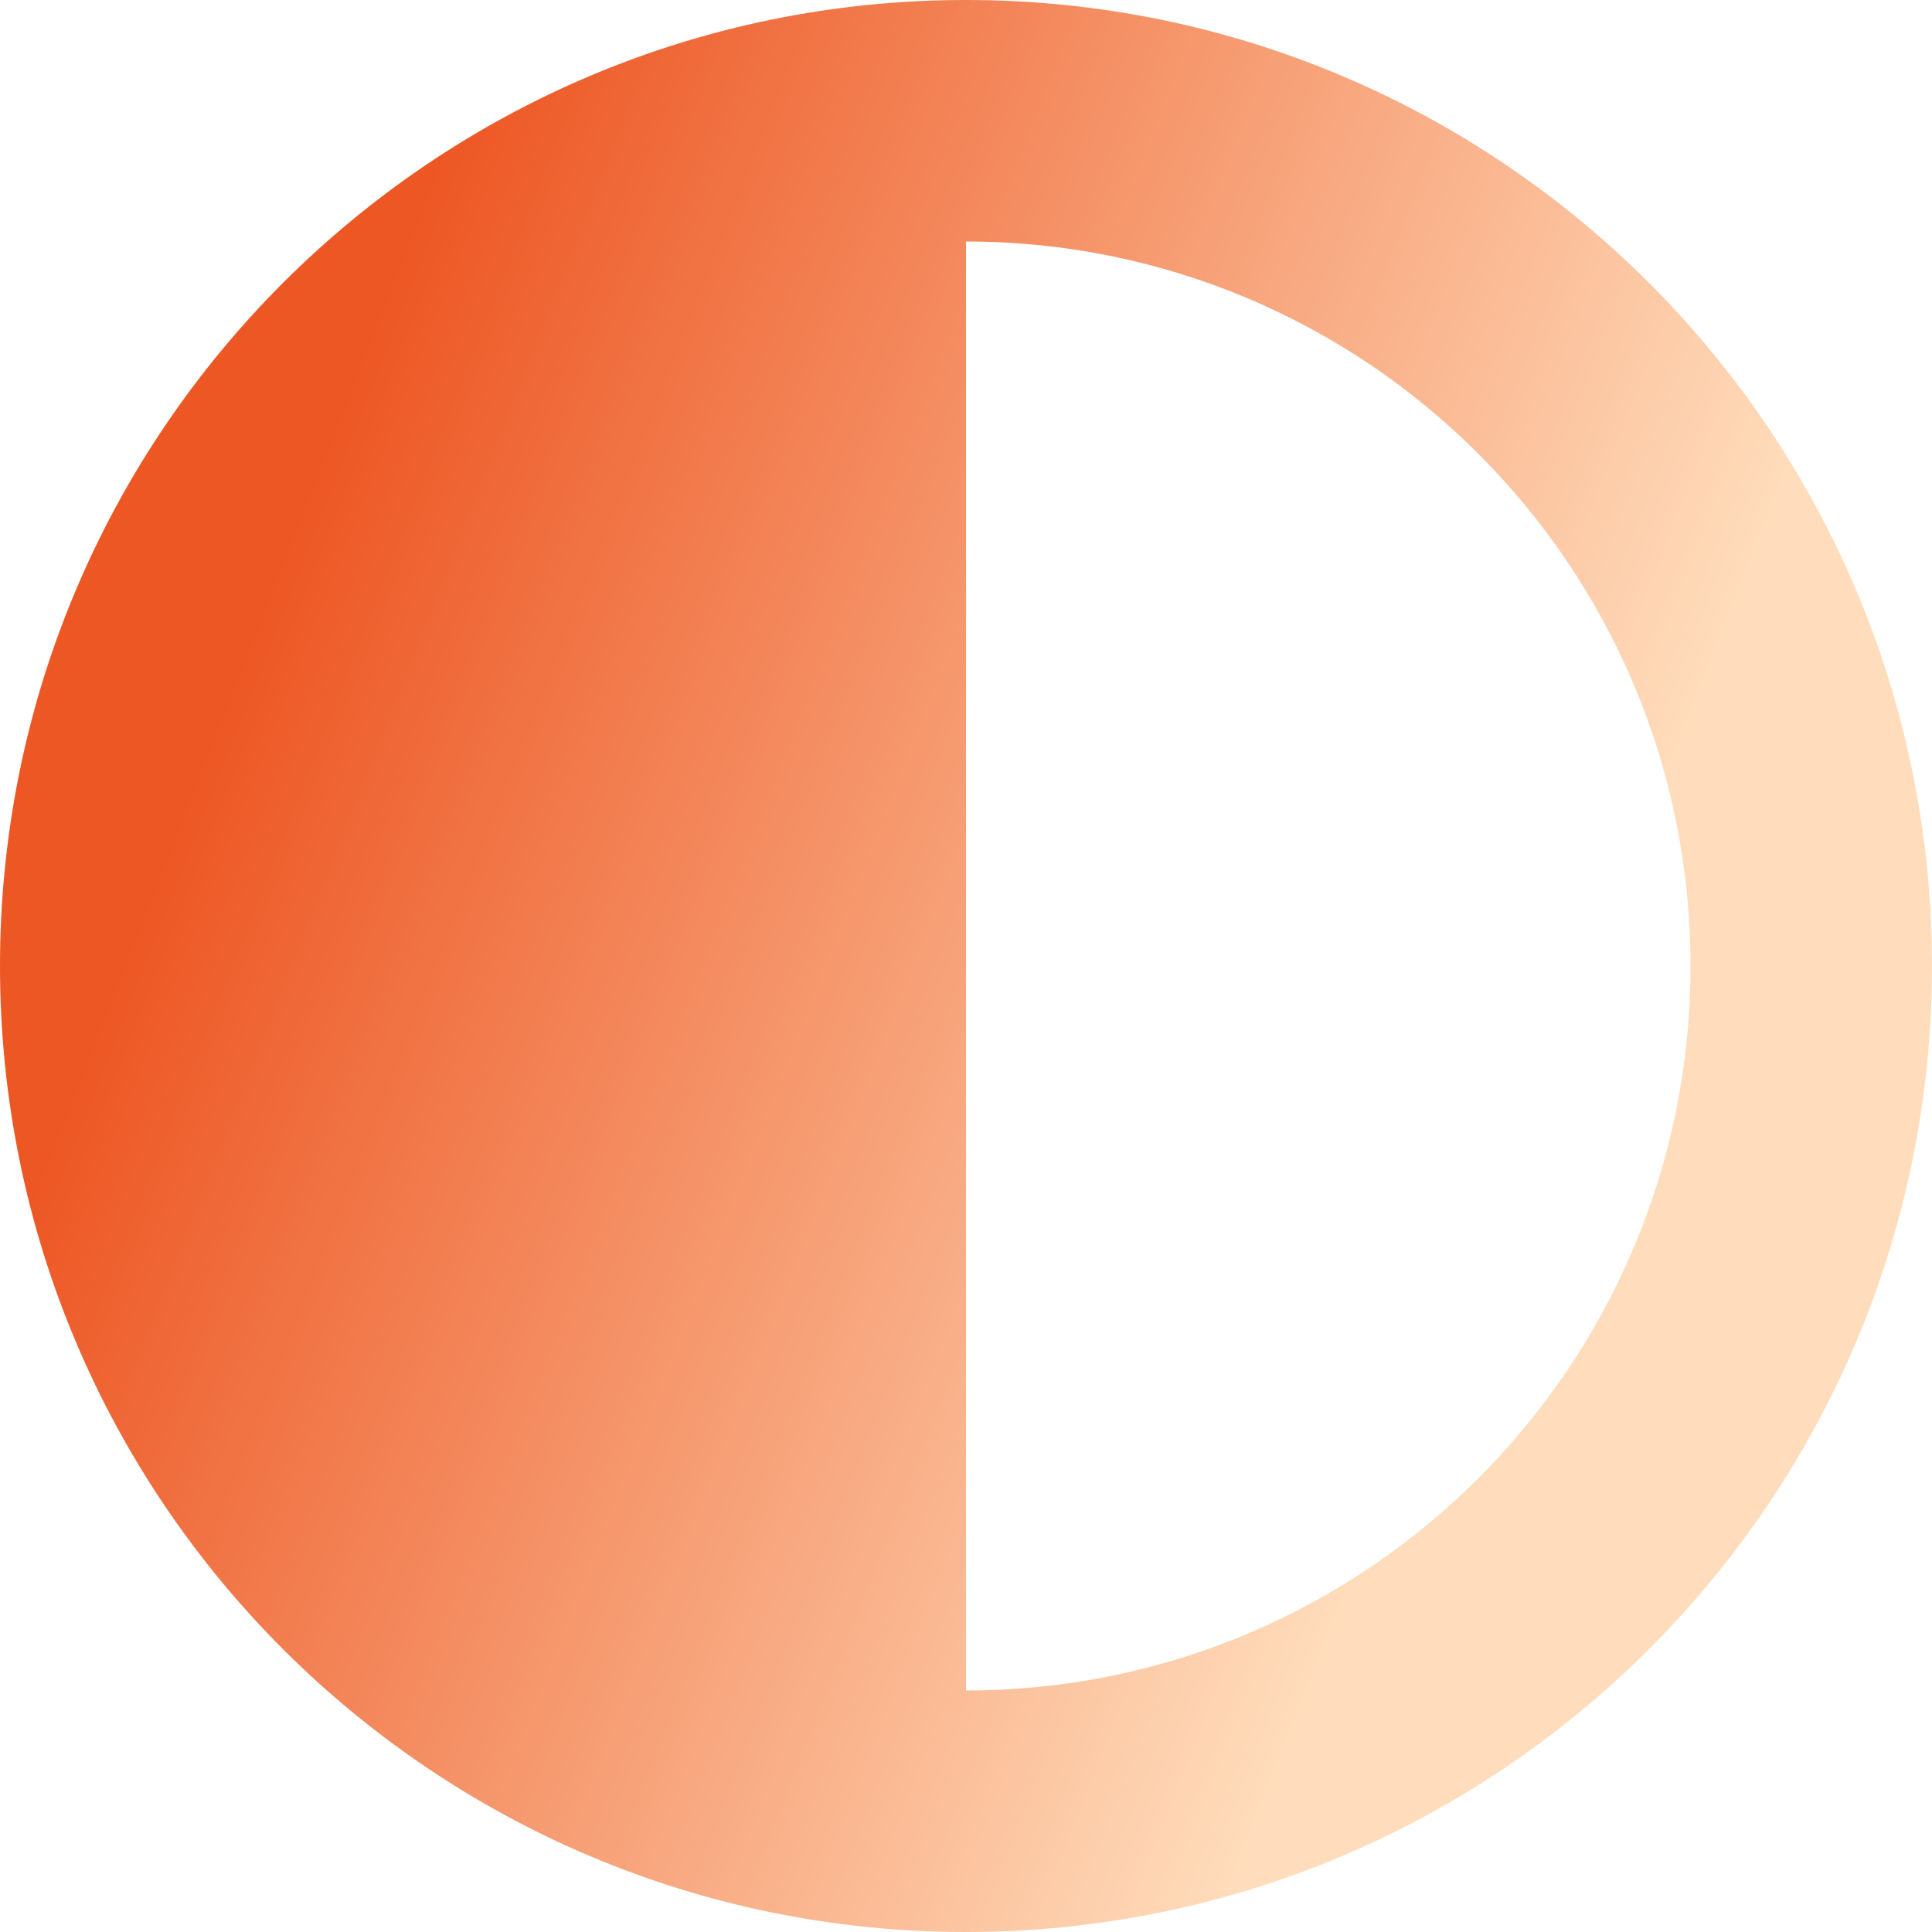 <svg width="32" height="32" viewBox="0 0 32 32" fill="none" xmlns="http://www.w3.org/2000/svg">
<path fill-rule="evenodd" clip-rule="evenodd" d="M16 0C24.837 0 32 7.163 32 16C32 24.837 24.837 32 16 32C7.163 32 0 24.837 0 16C0 7.163 7.163 0 16 0ZM28 16C28 22.627 22.627 28 16 28V4C22.627 4 28 9.373 28 16Z" fill="url(#paint0_linear_6535_91)"/>
<defs>
<linearGradient id="paint0_linear_6535_91" x1="-18.842" y1="-4.243" x2="39.555" y2="18.699" gradientUnits="userSpaceOnUse">
<stop offset="0.427" stop-color="#ED5724"/>
<stop offset="0.792" stop-color="#FFDDBC"/>
</linearGradient>
</defs>
</svg>
